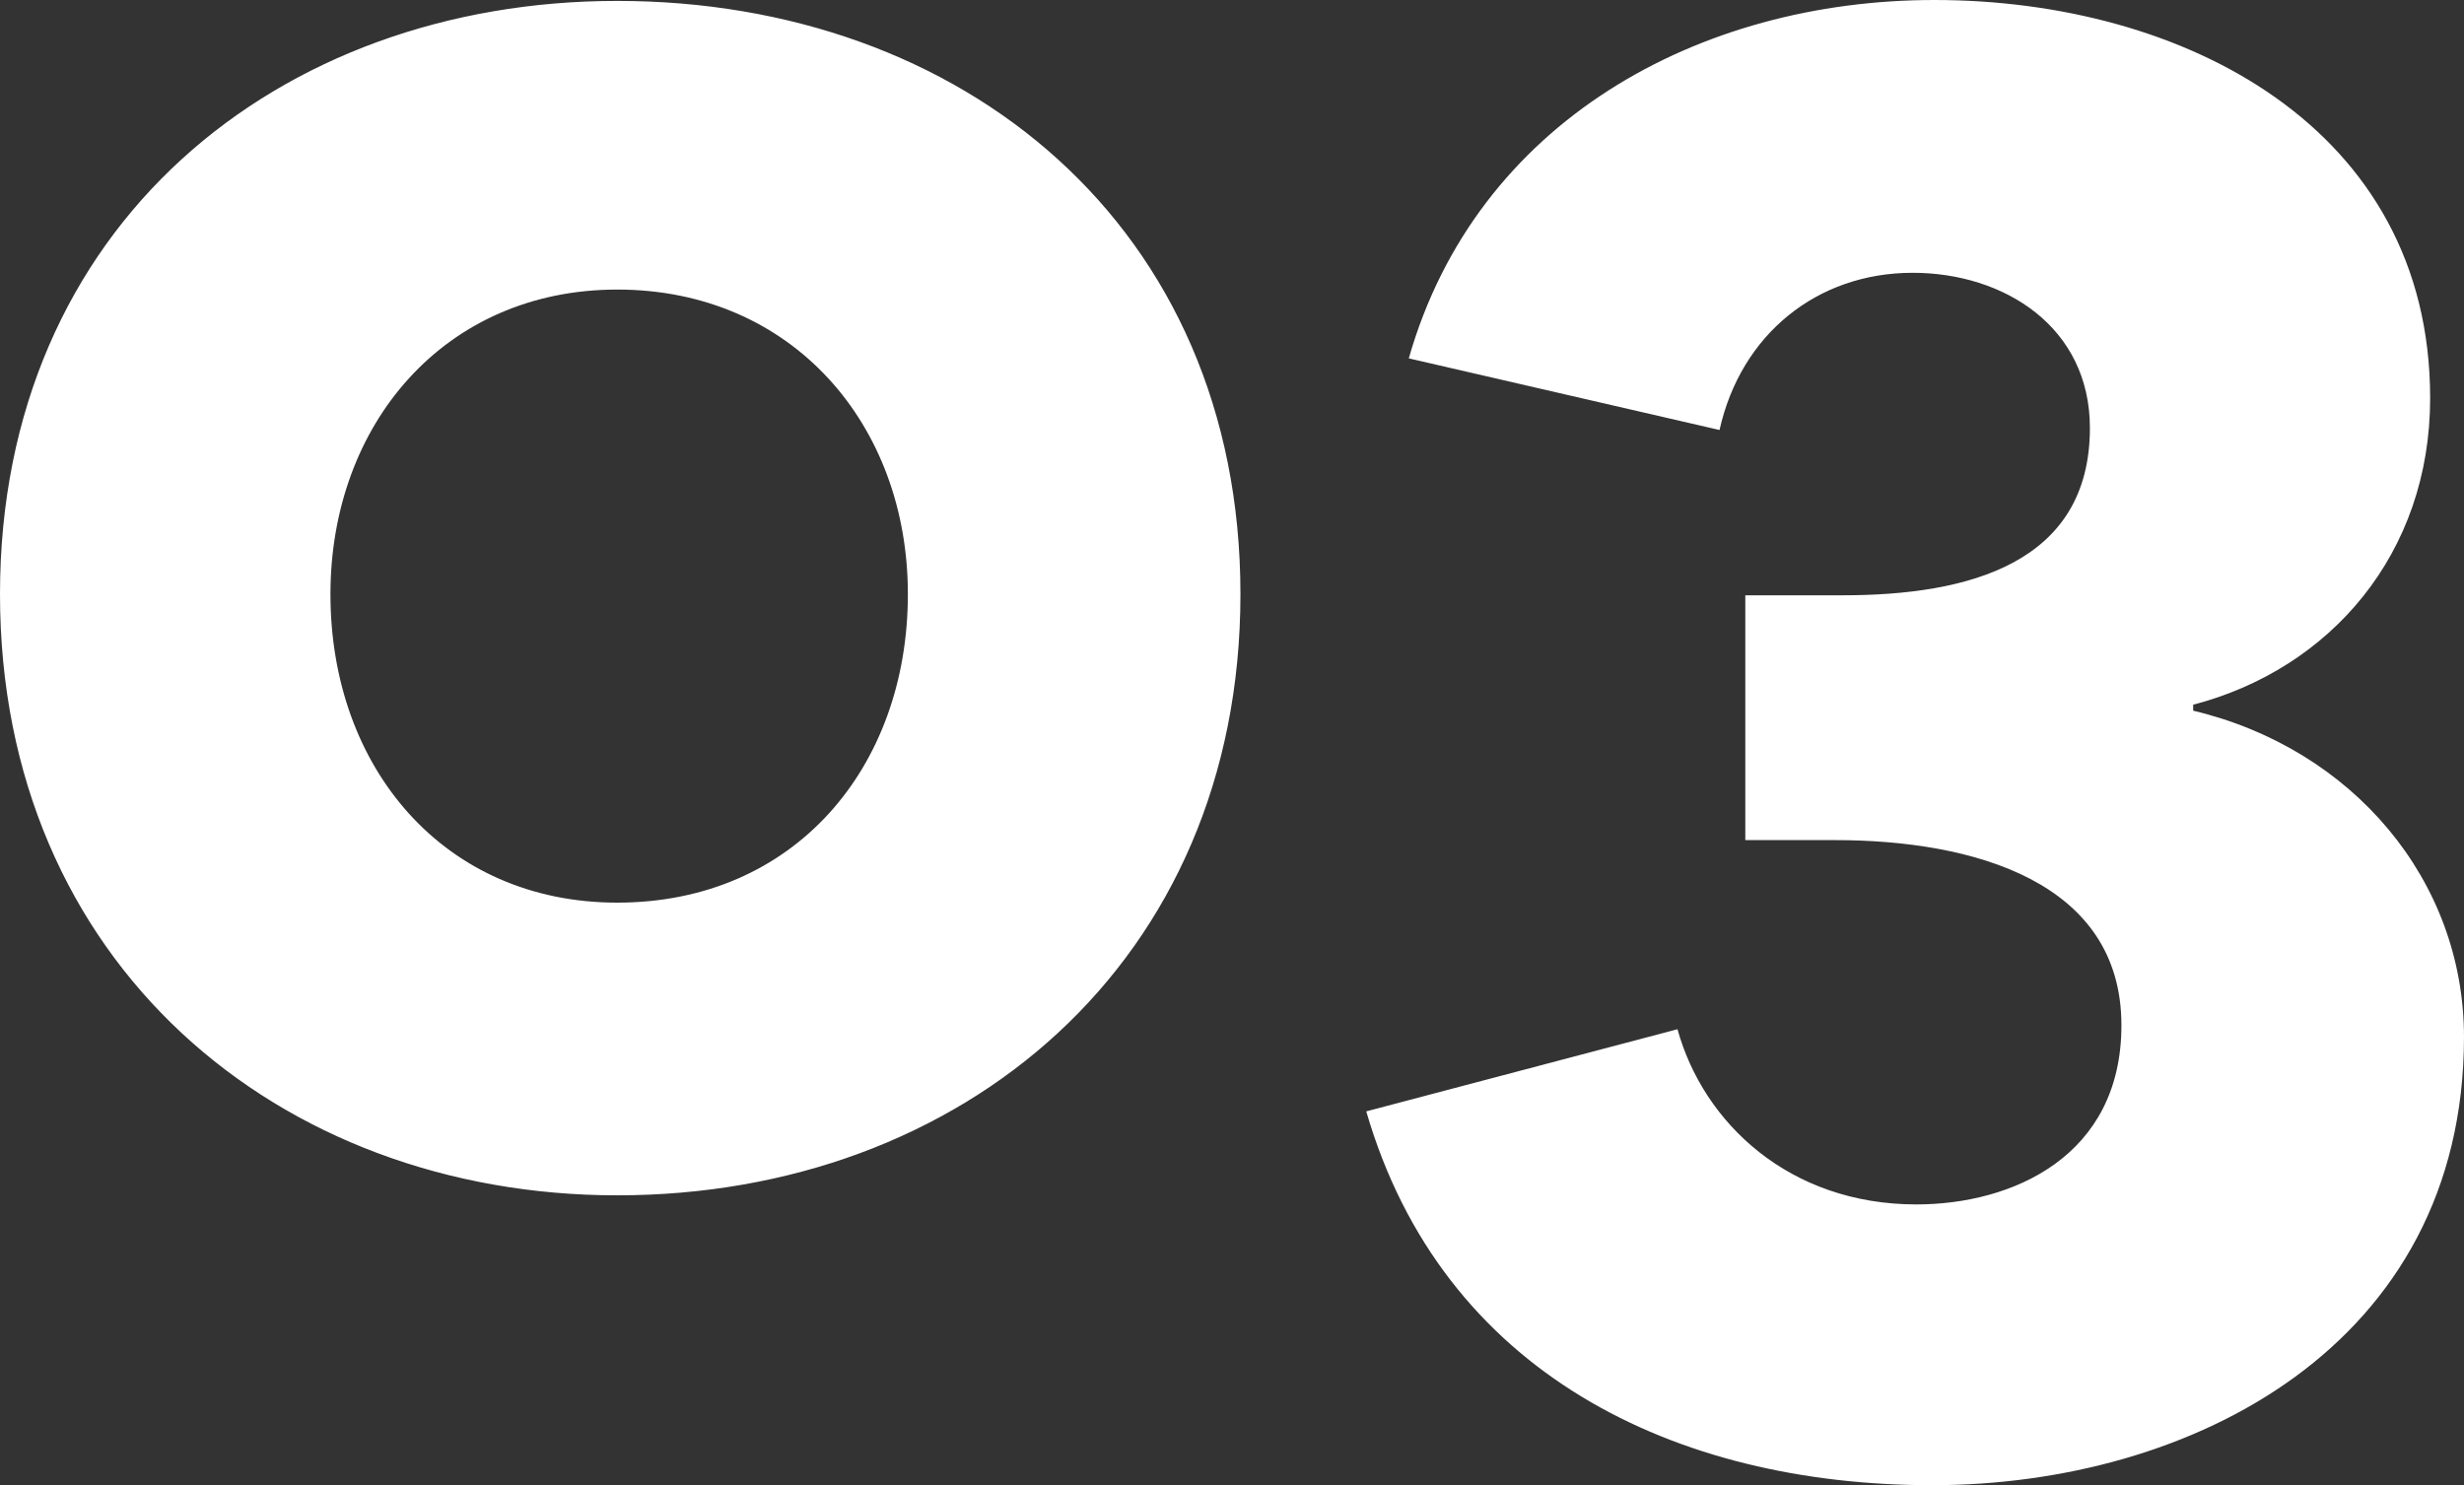 <svg xmlns="http://www.w3.org/2000/svg" viewBox="0 0 243.83 147"><rect x="0" y="0" width="243.83" height="147" fill="#333333" stroke="none"/><defs><style>.cls-1{fill:#fff;}</style></defs><title>资源 4</title><g id="图层_2" data-name="图层 2"><g id="图层_1-2" data-name="图层 1"><path class="cls-1" d="M61.08,118.31c-33.5,0-61.08-23-61.08-59.5S27.58.09,61.08.09c34.08,0,61.67,22.26,61.67,58.72S95.16,118.31,61.08,118.31Zm0-89.65c-17.14,0-28.38,13.39-28.38,30.15C32.7,76,43.94,89.34,61.08,89.34c17.54,0,28.76-13.39,28.76-30.53C89.85,42.05,78.42,28.66,61.08,28.66ZM191.2,147c-25.42,0-48.47-11.07-56-37L166,101.87c2.56,9.27,11.06,17.34,23.64,17.34,9.46,0,20.29-4.73,20.29-17.73,0-14.19-14.58-18.33-28.37-18.33h-8.85V58.92h9.66c12.42,0,24.44-3.16,24.44-16.56,0-10-8.48-15.36-17.54-15.36-9.46,0-17,6.1-19.11,15.56l-30.75-7.09C146.1,12,168.15,0,191.42,0c24.63,0,49.06,12.62,49.06,39.41,0,15.37-9.85,26.79-23.45,30.34v.59c15.76,3.75,26.8,16.76,26.8,32.32C243.8,133.2,216.81,147,191.2,147Z"/></g></g></svg>